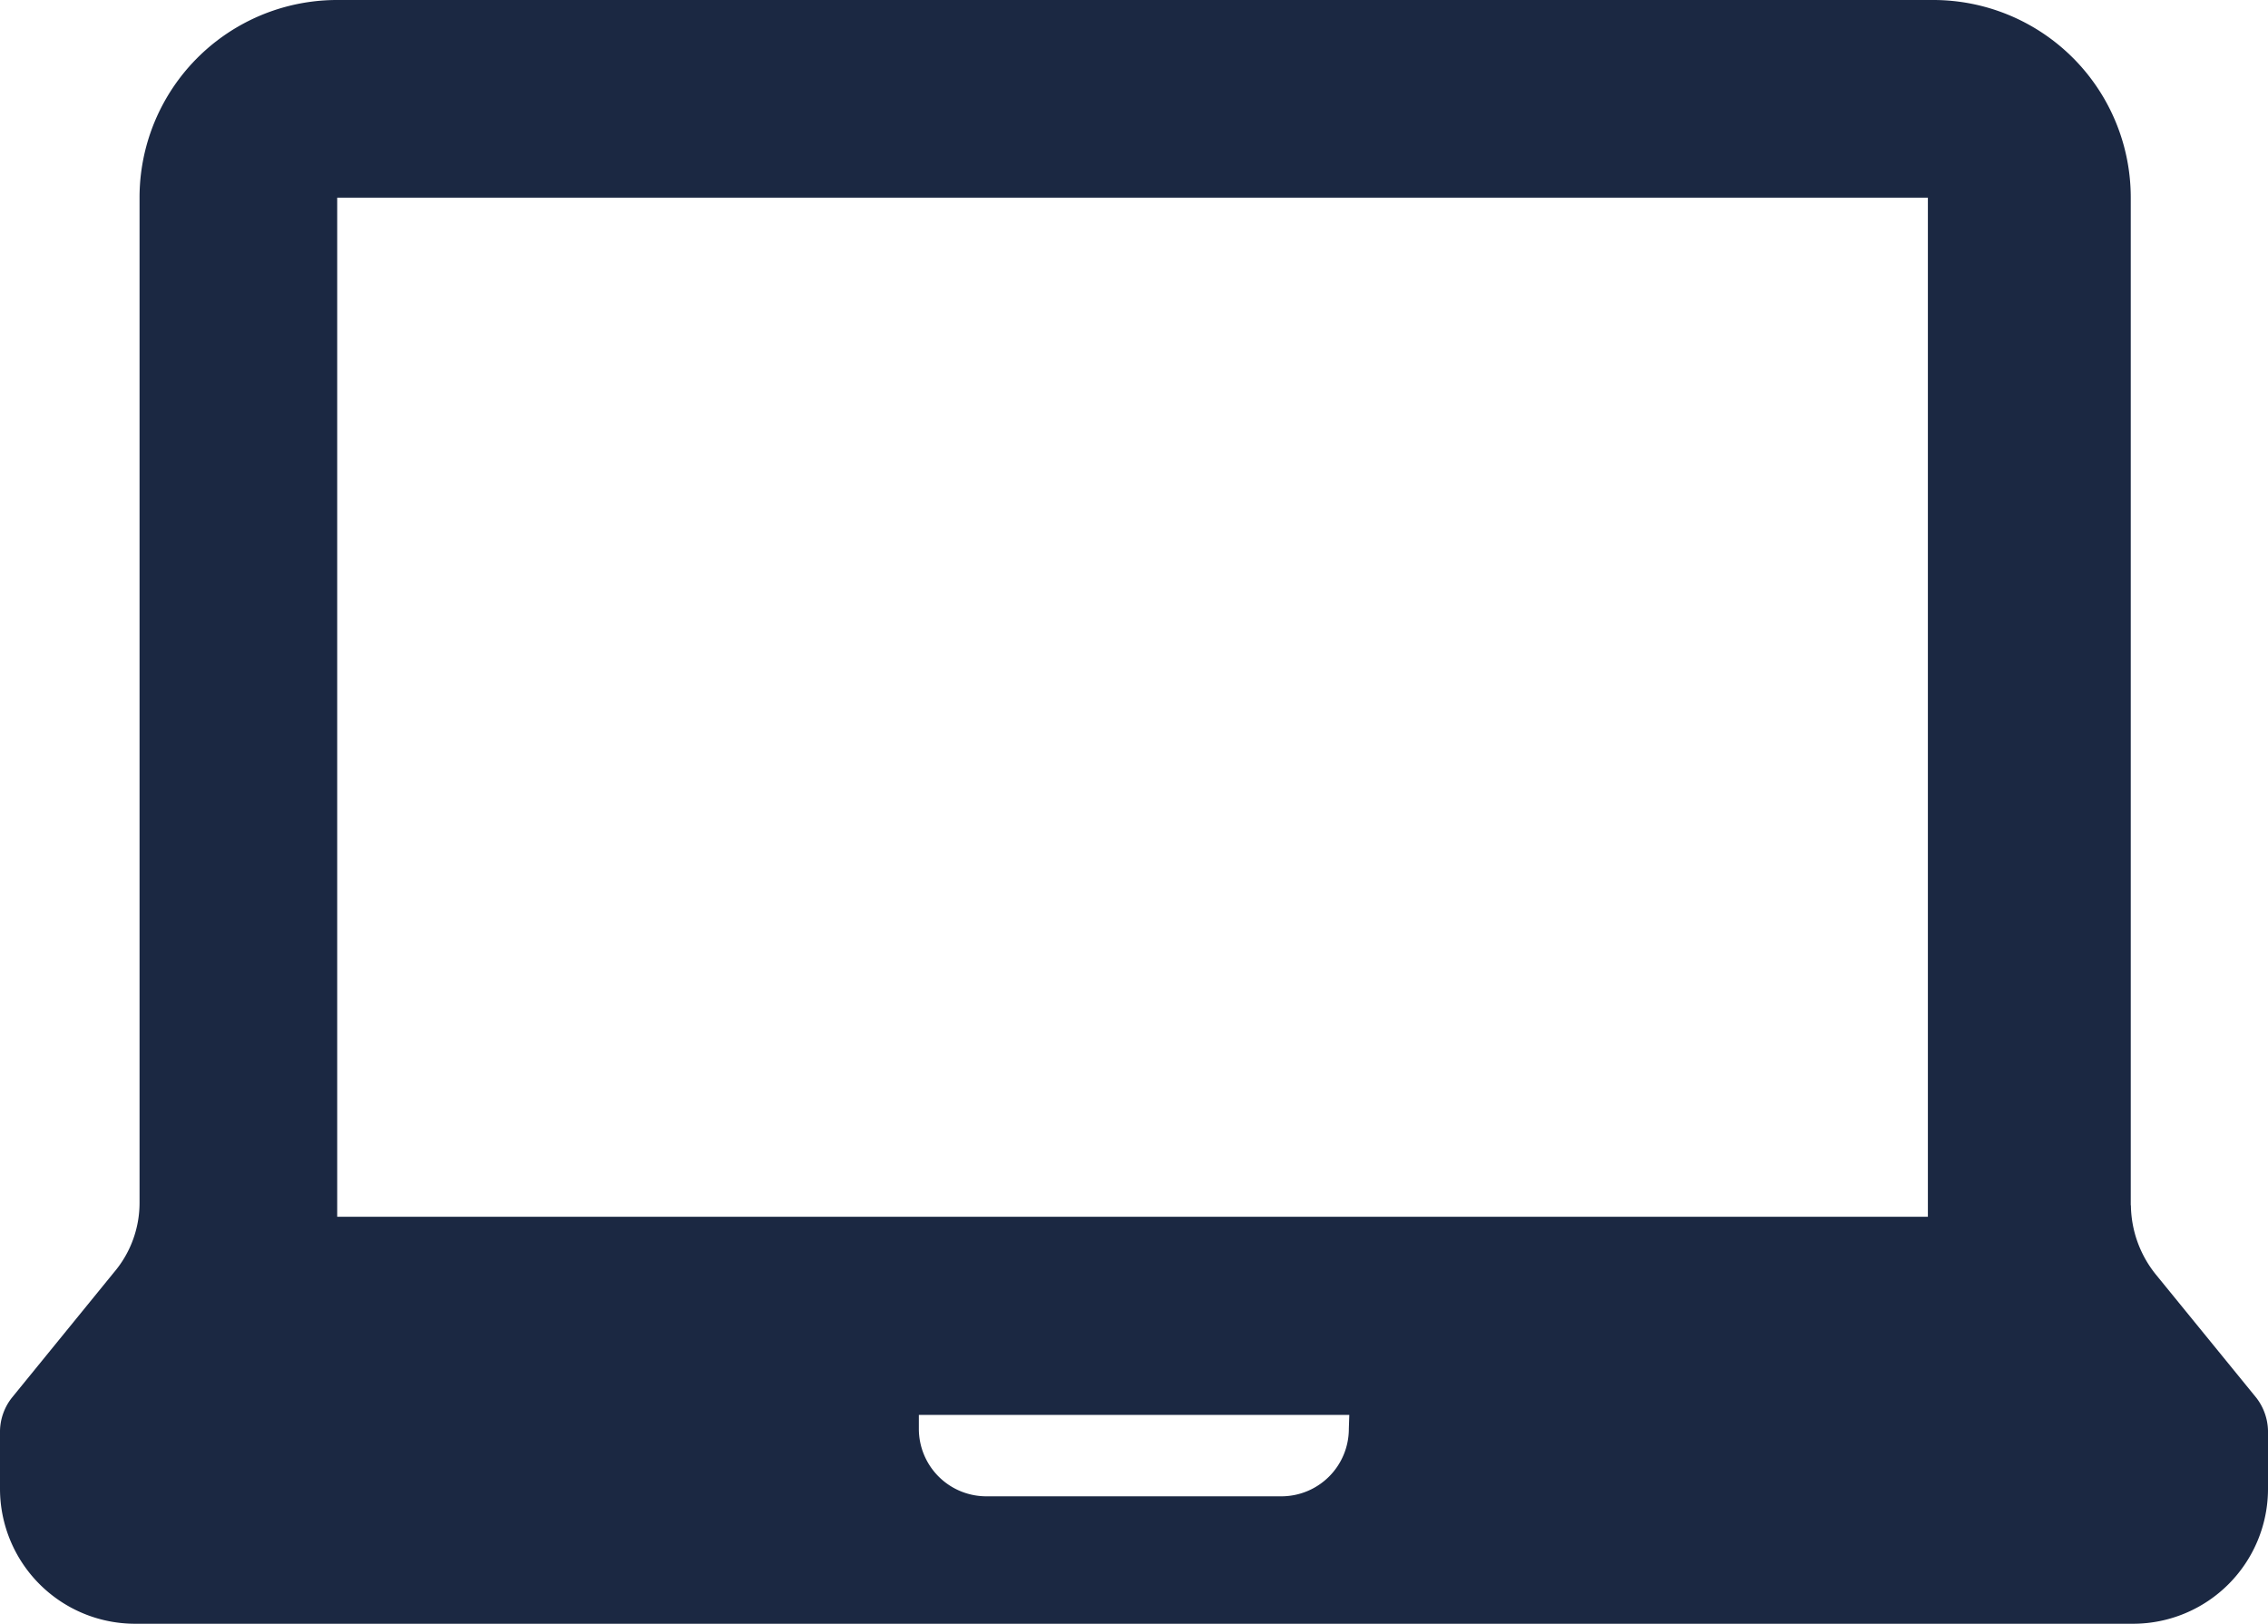 <svg id="Group_141" data-name="Group 141" xmlns="http://www.w3.org/2000/svg" width="14.79" height="10.589" viewBox="0 0 14.79 10.589">
  <path id="Path_416" data-name="Path 416" d="M-8.577-4.85v-6.569a1.288,1.288,0,0,0-1.289-1.289H-20.273a1.288,1.288,0,0,0-1.289,1.289v6.553a.7.7,0,0,1-.167.455l-.667.819a.361.361,0,0,0-.076.213V-3a.881.881,0,0,0,.88.88H-8.561A.88.88,0,0,0-7.682-3v-.379a.365.365,0,0,0-.075-.213l-.652-.8a.731.731,0,0,1-.167-.455m-5.1,1.456a.44.44,0,0,1-.44.44H-16.04a.44.44,0,0,1-.44-.44v-.091h2.807ZM-9.9-6.109v1.335H-20.273v-6.645H-9.9Z" transform="translate(22.472 12.708)" fill="#1b2842"/>
</svg>
